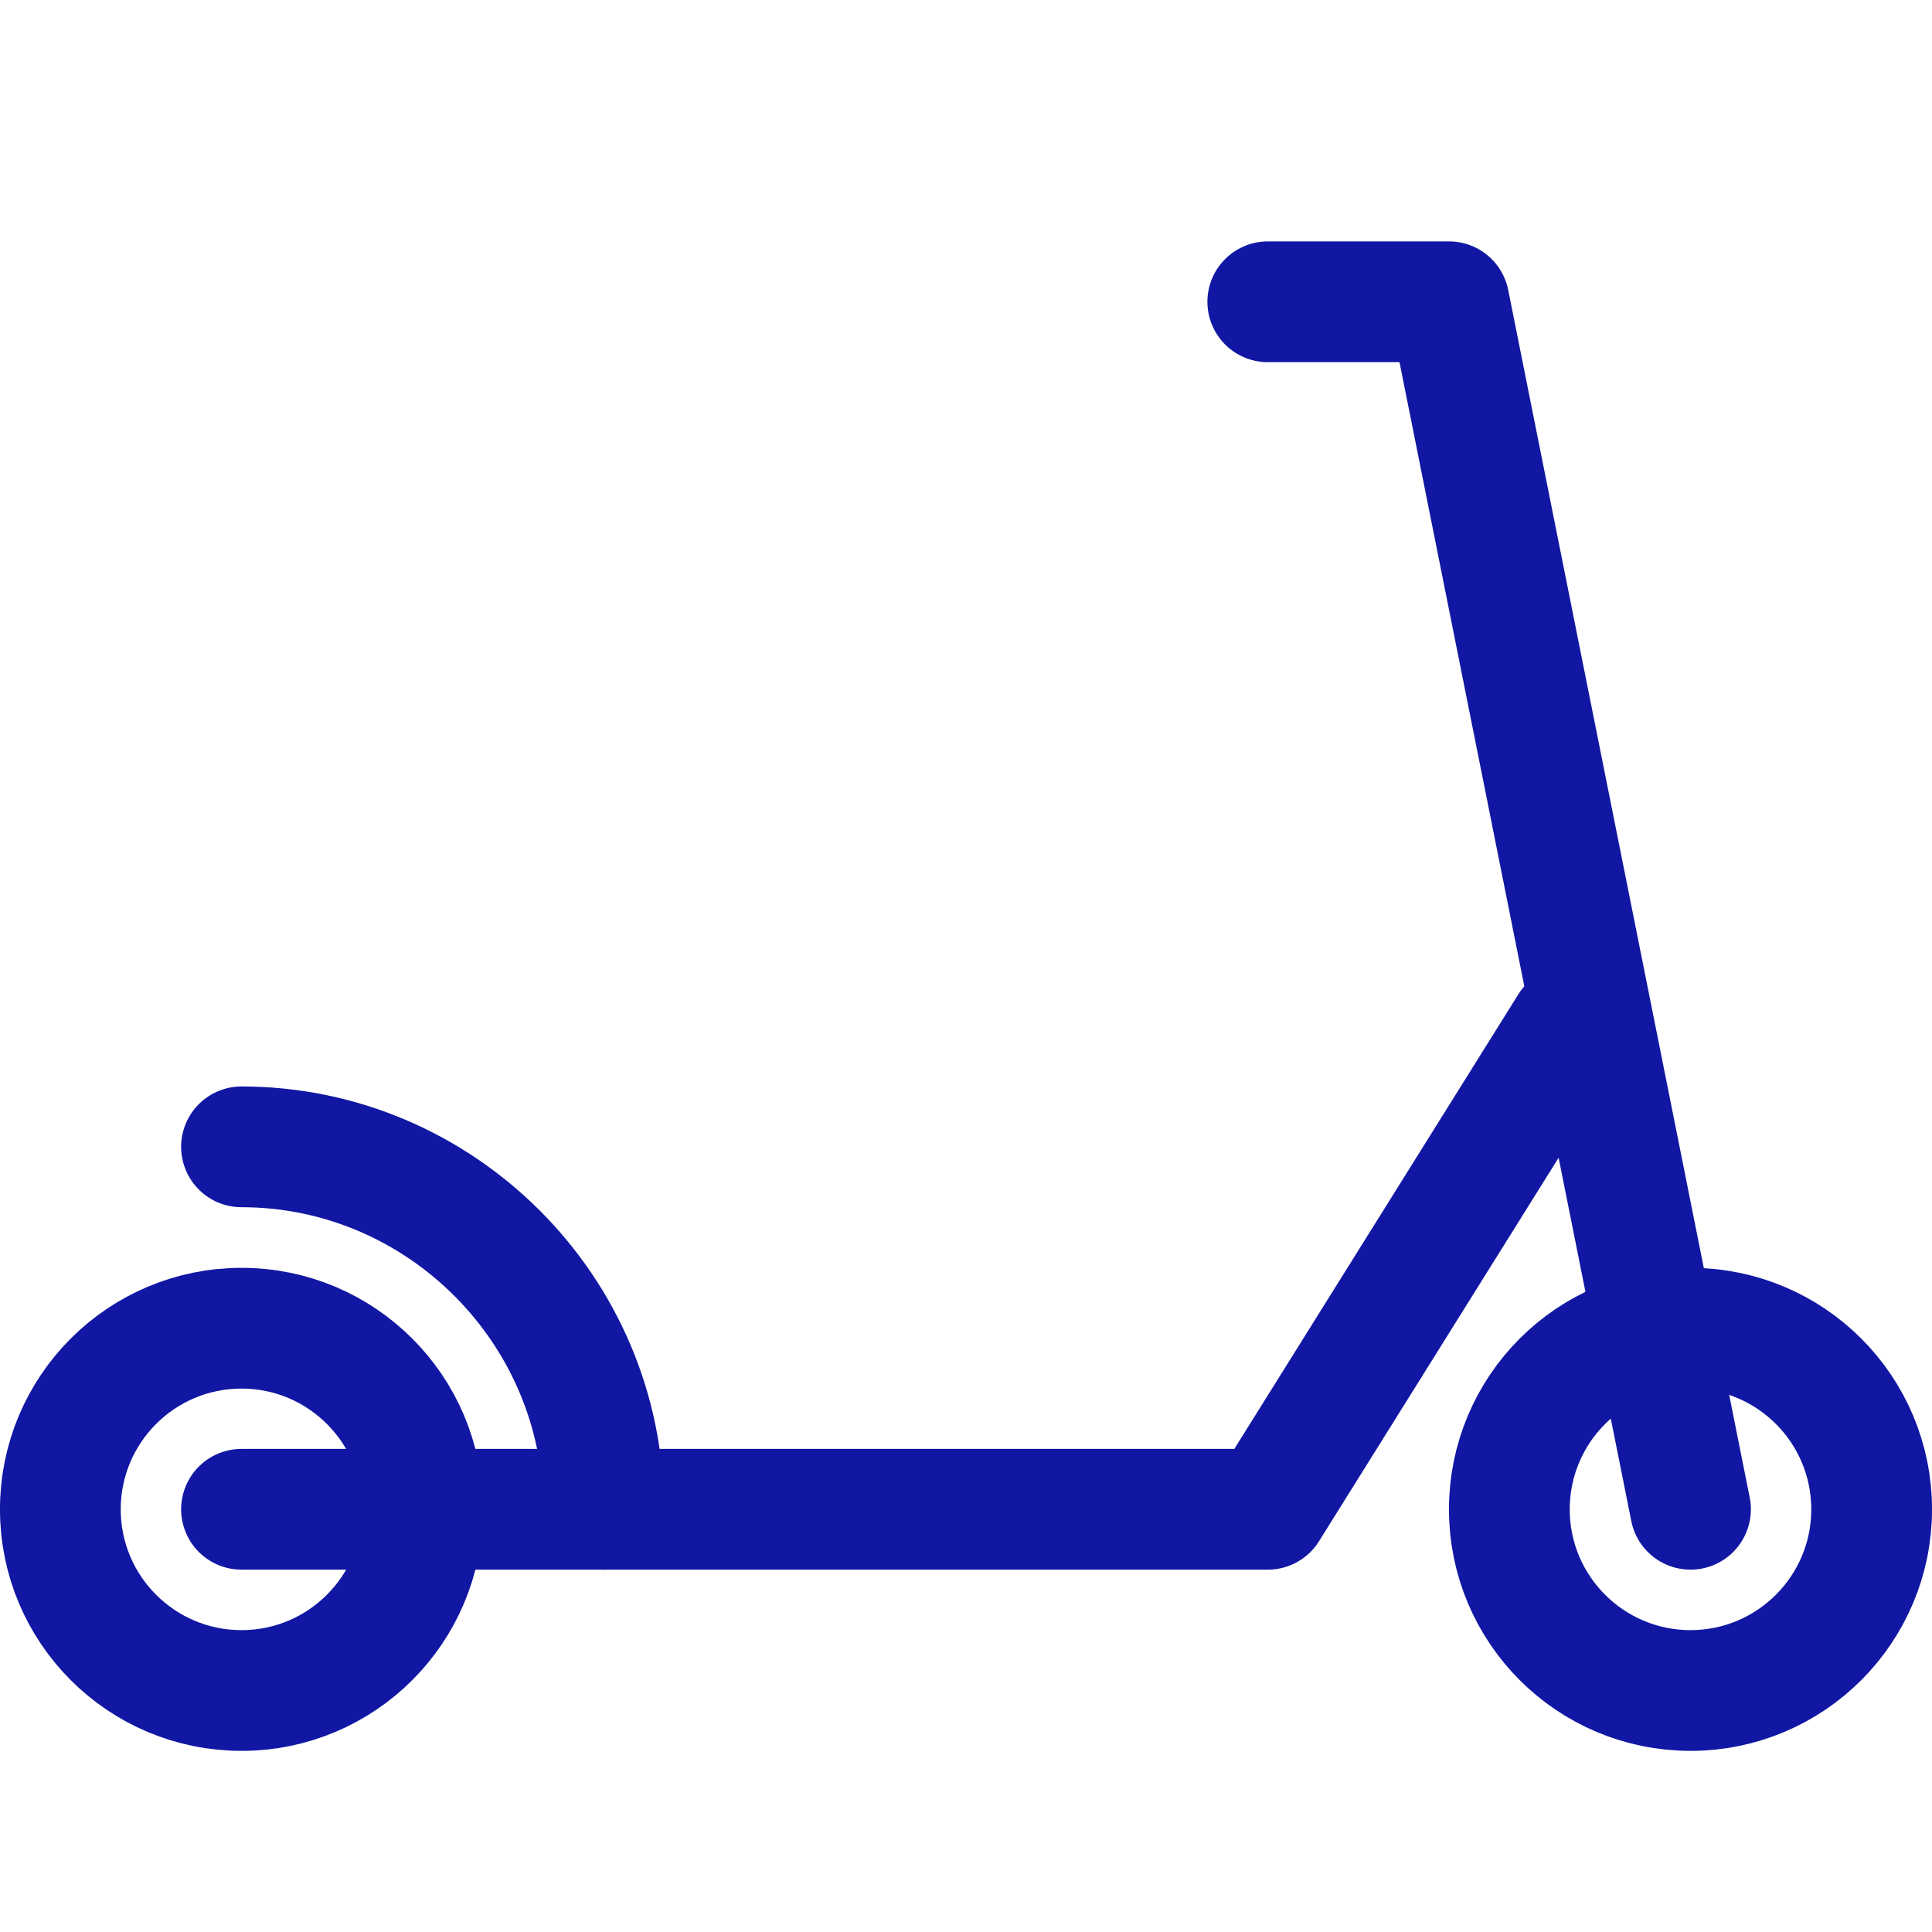 <svg width="50" height="50" viewBox="0 0 50 50" fill="none" xmlns="http://www.w3.org/2000/svg" xmlns:xlink="http://www.w3.org/1999/xlink">
	<desc>
			Created with Pixso.
	</desc>
	<defs>
		<clipPath id="clip36_339">
			<rect id="samokat" width="50" height="50" fill="white" fill-opacity="0"/>
		</clipPath>
	</defs>
	<g clip-path="url(#clip36_339)">
		<path id="polyline" d="M32.83 9.35L32.81 9.37C31.93 9.37 31.25 8.68 31.25 7.81C31.25 6.93 31.93 6.25 32.81 6.25L32.83 6.27L32.83 9.35ZM45.25 38.74L45.28 38.75C45.45 39.61 44.91 40.42 44.05 40.59C43.19 40.76 42.38 40.22 42.21 39.36L42.23 39.34L45.25 38.74Z" fill="#000000" fill-opacity="0" fill-rule="nonzero"/>
		<path id="polyline" d="M32.81 7.81L37.5 7.81L43.75 39.06" stroke="#1117A3" stroke-opacity="1" stroke-width="3.125" stroke-linejoin="round" stroke-linecap="round"/>
		<circle id="circle" cx="43.75" cy="39.062" r="4.688" fill="#000000" fill-opacity="0"/>
		<circle id="circle" cx="43.75" cy="39.062" r="4.688" stroke="#1117A3" stroke-opacity="1" stroke-width="3.125" stroke-linejoin="round"/>
		<circle id="circle" cx="6.25" cy="39.062" r="4.688" fill="#000000" fill-opacity="0"/>
		<circle id="circle" cx="6.25" cy="39.062" r="4.688" stroke="#1117A3" stroke-opacity="1" stroke-width="3.125" stroke-linejoin="round"/>
		<path id="path" d="M6.27 31.23L6.25 31.25C5.37 31.25 4.68 30.56 4.68 29.68C4.68 28.81 5.37 28.12 6.25 28.12L6.27 28.14L6.27 31.23ZM17.16 39.04L17.18 39.06C17.18 39.93 16.5 40.62 15.62 40.62C14.75 40.62 14.06 39.93 14.06 39.06L14.08 39.04L17.16 39.04Z" fill="#000000" fill-opacity="0" fill-rule="nonzero"/>
		<path id="path" d="M6.25 29.68C11.4 29.68 15.62 33.9 15.62 39.06" stroke="#1117A3" stroke-opacity="1" stroke-width="3.125" stroke-linejoin="round" stroke-linecap="round"/>
		<path id="polyline" d="M39.3 25.76L39.3 25.73C39.76 24.99 40.71 24.77 41.45 25.23C42.19 25.7 42.41 26.64 41.95 27.39L41.92 27.39L39.3 25.76ZM6.27 40.6L6.25 40.62C5.37 40.62 4.68 39.93 4.68 39.06C4.68 38.18 5.37 37.5 6.25 37.5L6.27 37.52L6.27 40.6Z" fill="#000000" fill-opacity="0" fill-rule="nonzero"/>
		<path id="polyline" d="M40.62 26.56L32.81 39.06L6.25 39.06" stroke="#1117A3" stroke-opacity="1" stroke-width="3.125" stroke-linejoin="round" stroke-linecap="round"/>
	</g>
</svg>
